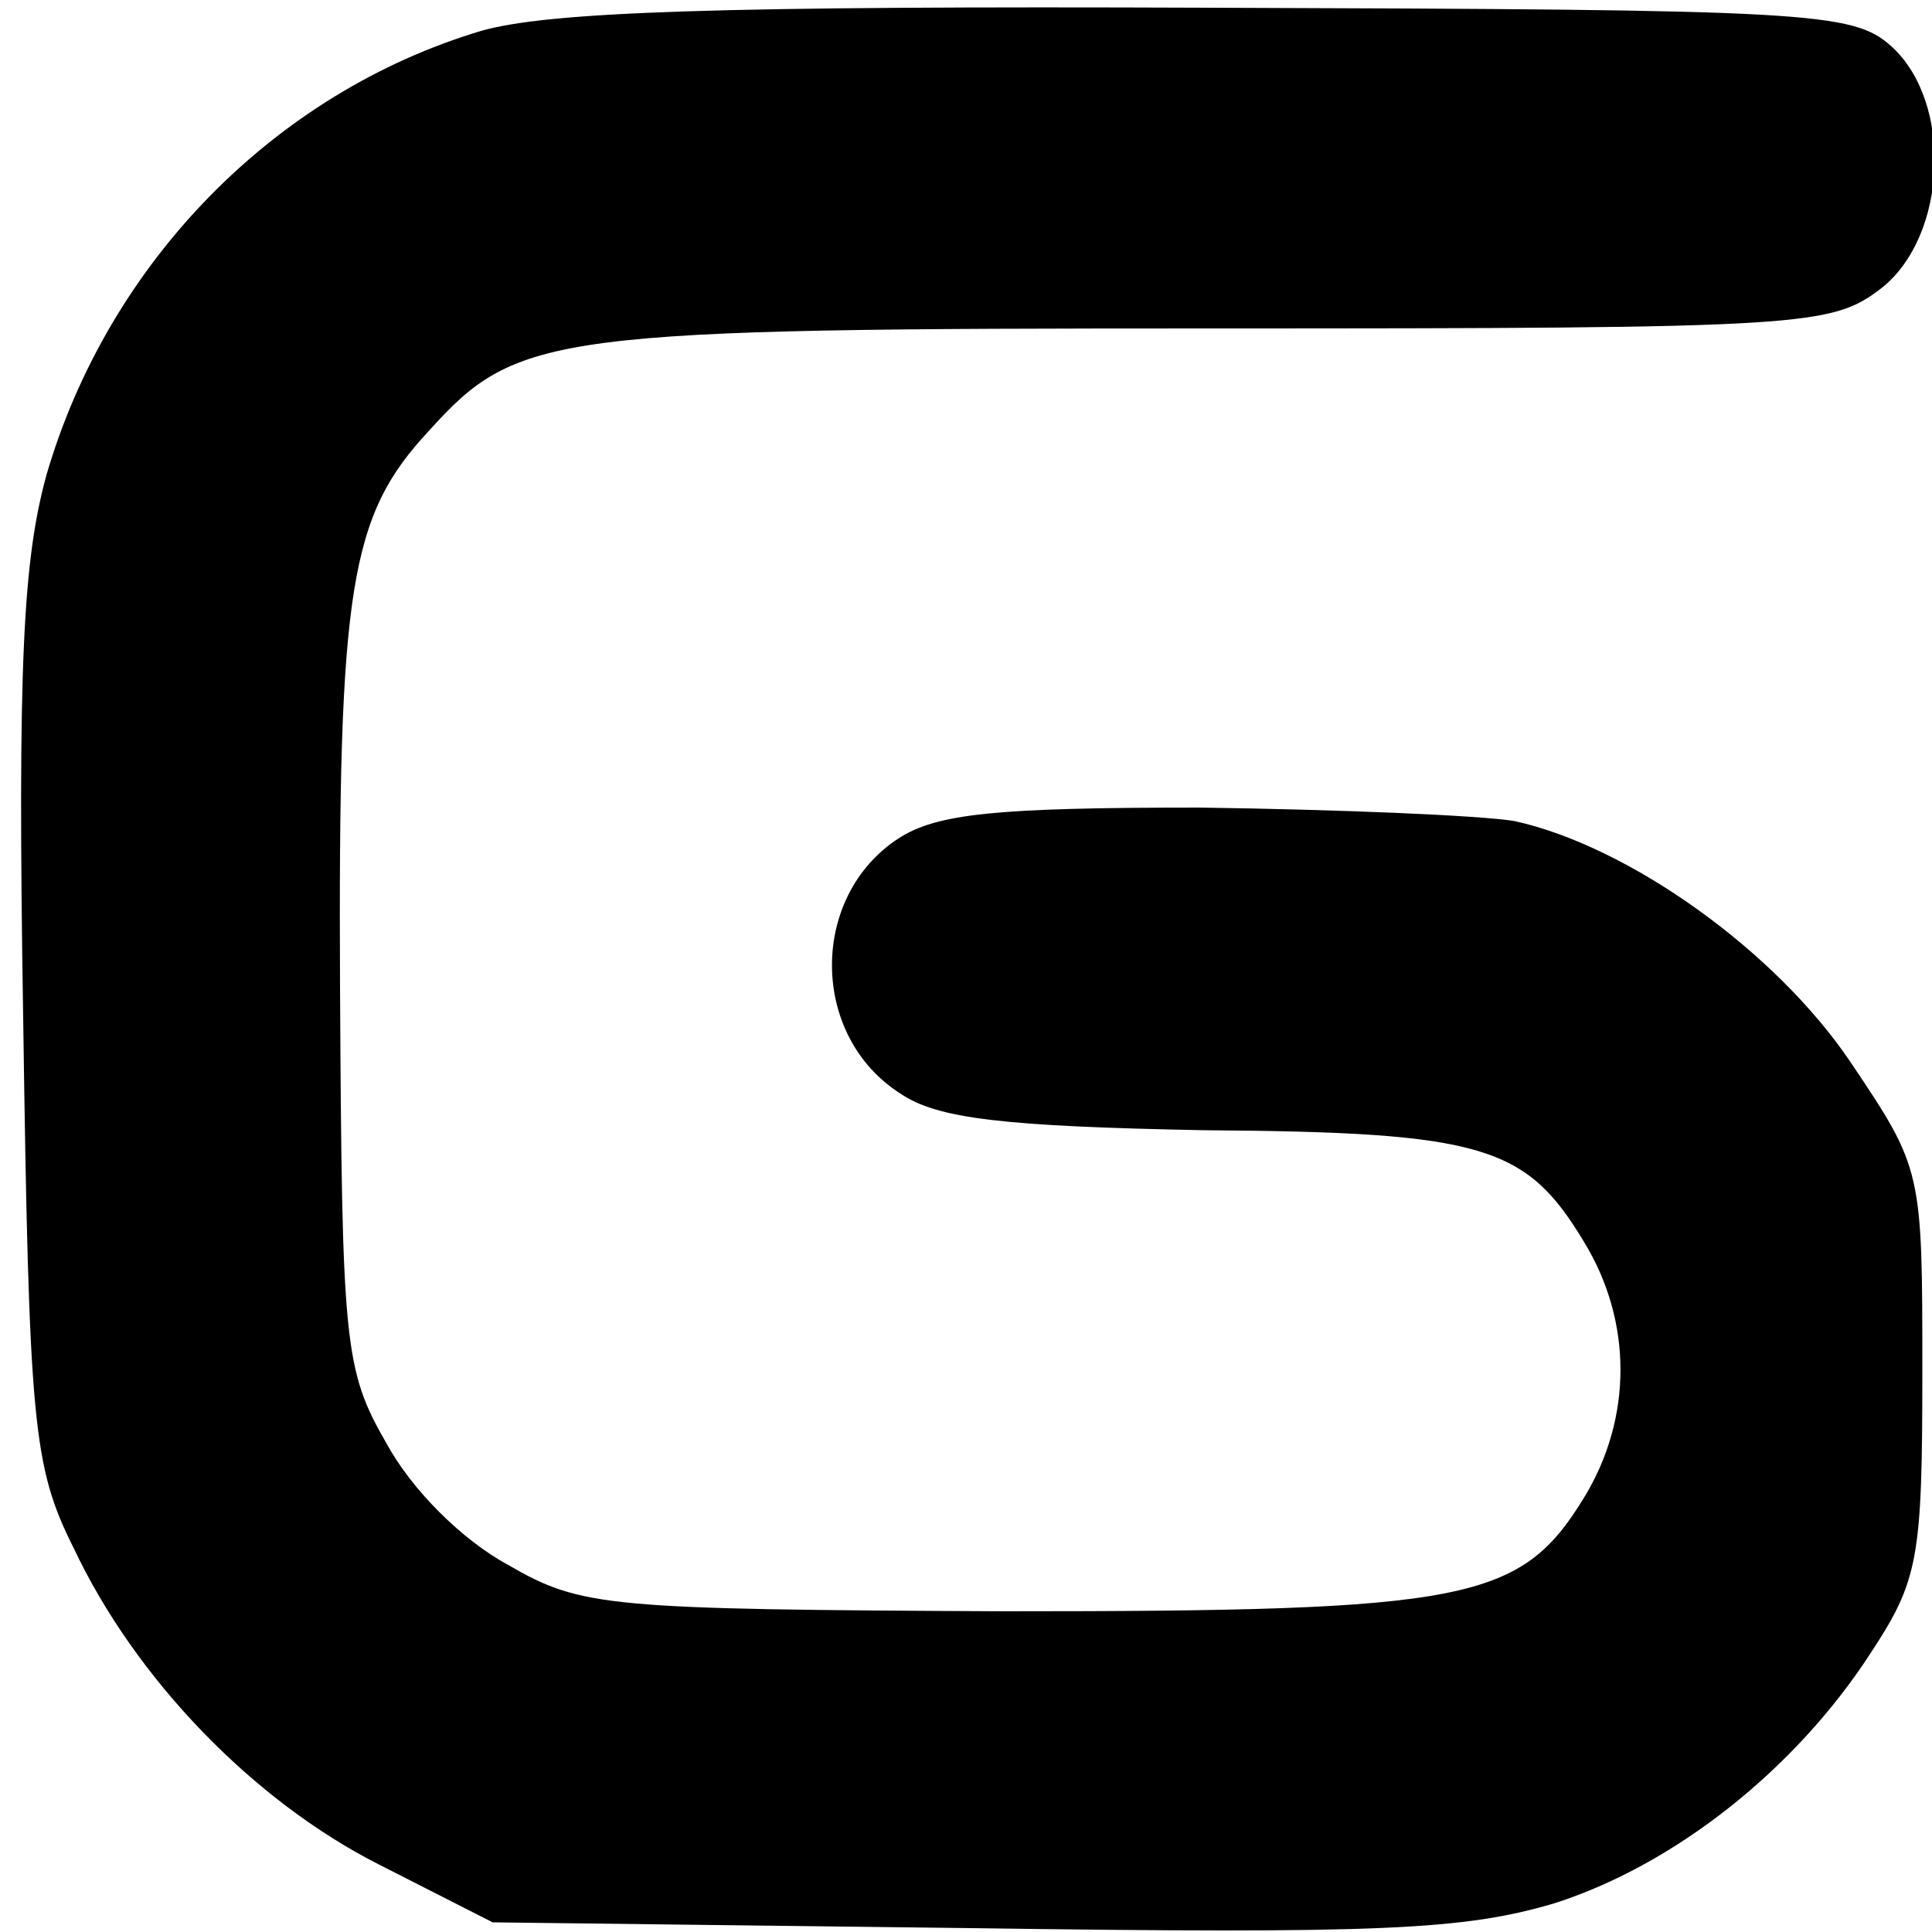 <?xml version="1.0" standalone="no"?>
<!DOCTYPE svg PUBLIC "-//W3C//DTD SVG 20010904//EN"
 "http://www.w3.org/TR/2001/REC-SVG-20010904/DTD/svg10.dtd">
<svg version="1.0" xmlns="http://www.w3.org/2000/svg"
 width="100pt" height="100pt" viewBox="0 0 100 100"
 preserveAspectRatio="xMidYMid meet">
<g transform="translate(0,100) scale(0.1,-0.1)"
fill="#000000" stroke="none">
<path d="M249 984 c-107 -32 -193 -120 -225 -230 -12 -44 -15 -97 -12 -281 3
-210 5 -232 26 -274 32 -68 93 -131 158 -164 l59 -30 248 -3 c212 -3 255 -1
302 13 62 20 124 69 163 129 25 38 27 49 27 146 0 104 0 105 -37 160 -39 58
-115 112 -174 125 -18 3 -91 6 -163 7 -105 0 -136 -3 -156 -16 -46 -30 -46
-102 1 -132 19 -13 53 -17 157 -19 145 -1 167 -8 197 -58 25 -41 25 -91 0
-132 -33 -54 -60 -59 -300 -59 -206 1 -219 2 -257 24 -24 13 -50 39 -63 63
-22 38 -23 52 -24 236 -1 207 5 244 46 288 46 51 63 53 406 53 308 0 320 1
346 21 34 27 37 96 5 125 -20 18 -42 19 -353 20 -254 1 -342 -2 -377 -12z"/>
</g>
</svg>
